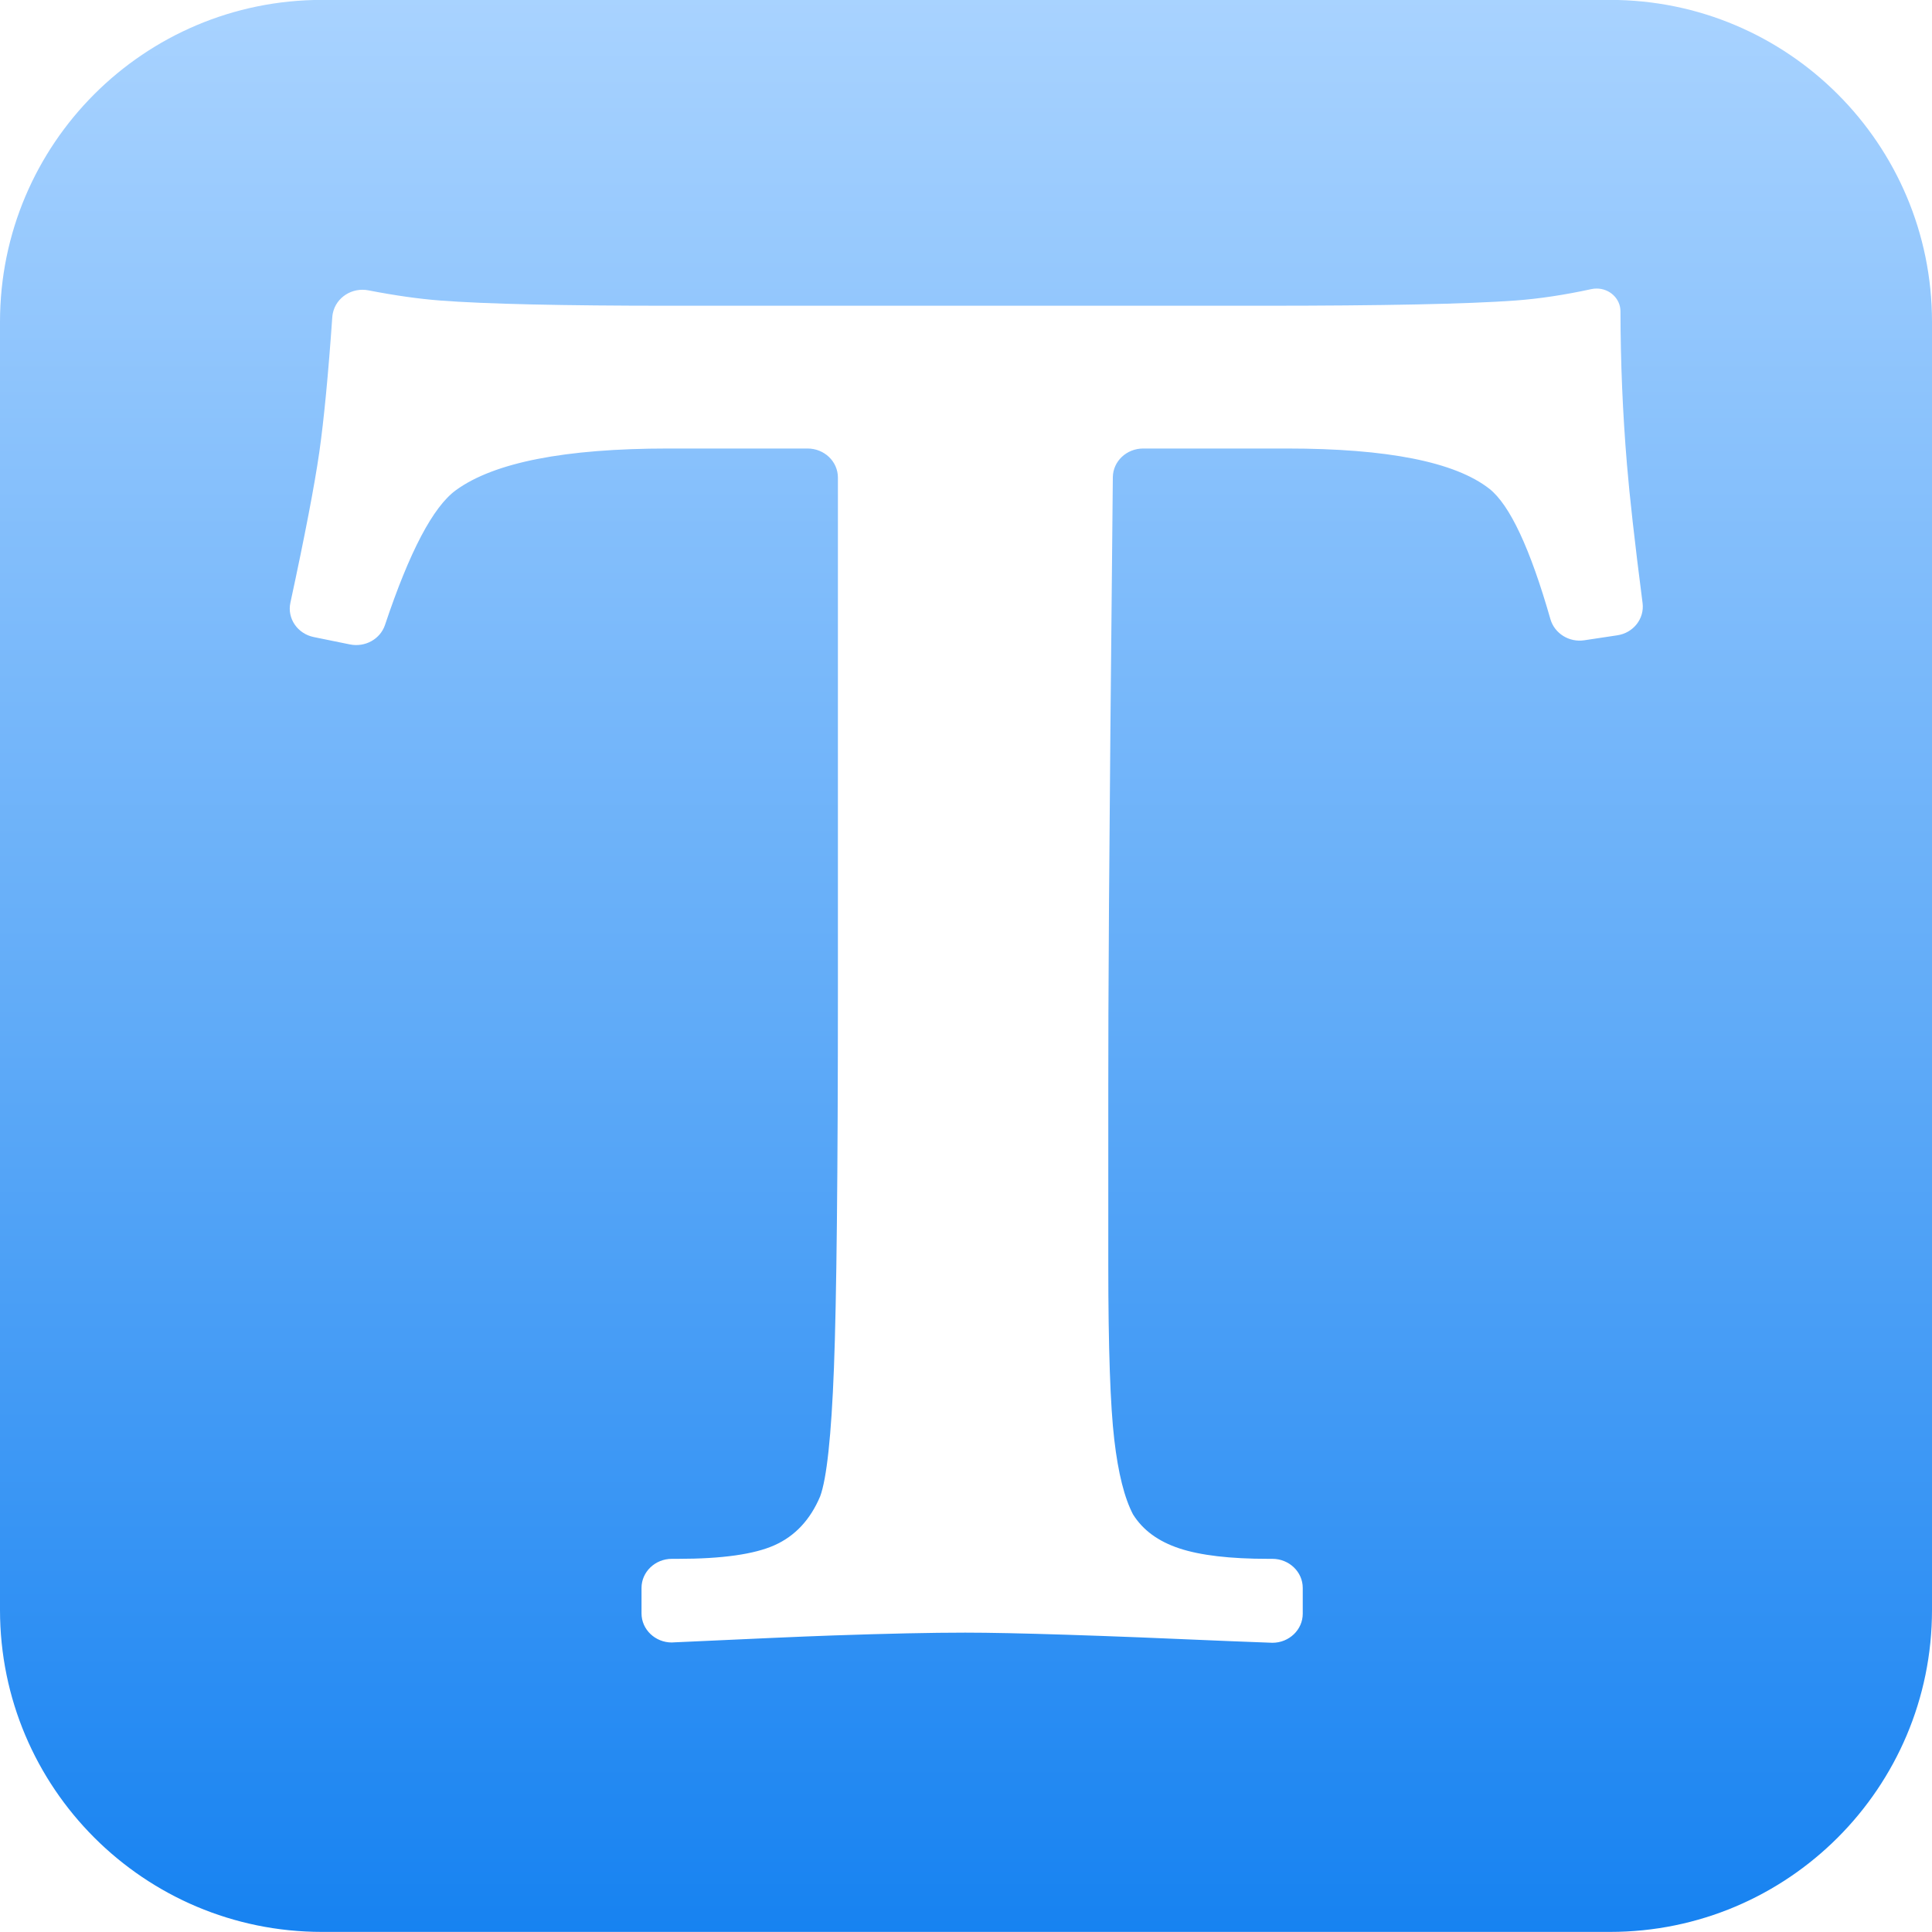 <svg 
 xmlns="http://www.w3.org/2000/svg"
 xmlns:xlink="http://www.w3.org/1999/xlink"
 width="20px" height="20px">
<defs>
<linearGradient id="PSgrad_0" x1="0%" x2="0%" y1="100%" y2="0%">
  <stop offset="0%" stop-color="rgb(22,130,241)" stop-opacity="1" />
  <stop offset="47%" stop-color="rgb(96,171,248)" stop-opacity="1" />
  <stop offset="100%" stop-color="rgb(169,211,255)" stop-opacity="1" />
</linearGradient>

</defs>
<path fill-rule="evenodd"  fill="url(#PSgrad_0)"
 d="M16.667,-0.001 C18.508,-0.001 20.000,1.491 20.000,3.332 L20.000,16.666 C20.000,18.507 18.508,19.999 16.667,19.999 L3.333,19.999 C1.492,19.999 -0.000,18.507 -0.000,16.666 L-0.000,3.332 C-0.000,1.491 1.492,-0.001 3.333,-0.001 L16.667,-0.001 L16.667,-0.001 ZM6.955,16.137 C6.782,16.137 6.641,16.272 6.641,16.438 L6.641,16.702 C6.641,16.868 6.782,17.003 6.955,17.003 C6.960,17.003 6.965,17.003 6.970,17.002 C7.750,16.966 8.302,16.941 8.628,16.930 C9.183,16.911 9.638,16.901 9.992,16.901 C10.482,16.901 11.395,16.930 12.730,16.989 C12.877,16.994 13.025,17.000 13.172,17.006 C13.345,17.006 13.486,16.871 13.486,16.705 L13.486,16.438 C13.486,16.272 13.345,16.137 13.172,16.137 L13.128,16.137 C12.733,16.137 12.427,16.101 12.209,16.029 C11.991,15.957 11.831,15.840 11.729,15.677 C11.640,15.507 11.575,15.249 11.535,14.903 C11.494,14.557 11.473,13.954 11.473,13.092 L11.473,11.261 C11.473,10.365 11.477,9.187 11.520,4.940 C11.522,4.775 11.662,4.643 11.834,4.643 L13.322,4.643 C14.364,4.643 15.062,4.782 15.417,5.059 C15.629,5.226 15.840,5.676 16.050,6.410 C16.093,6.558 16.244,6.652 16.401,6.628 L16.740,6.577 C16.908,6.553 17.024,6.405 17.004,6.244 C16.921,5.602 16.868,5.122 16.842,4.805 C16.798,4.279 16.776,3.751 16.775,3.223 C16.775,3.093 16.665,2.987 16.528,2.987 C16.510,2.987 16.491,2.989 16.473,2.993 C16.193,3.054 15.931,3.093 15.687,3.111 C15.194,3.147 14.320,3.165 13.067,3.165 L6.937,3.165 C5.820,3.165 5.027,3.147 4.557,3.111 C4.336,3.094 4.089,3.059 3.816,3.006 C3.647,2.972 3.481,3.077 3.446,3.240 C3.443,3.253 3.441,3.267 3.440,3.280 C3.398,3.880 3.353,4.346 3.306,4.677 C3.256,5.024 3.156,5.545 3.006,6.240 C2.971,6.402 3.080,6.561 3.249,6.595 L3.622,6.671 C3.780,6.703 3.937,6.616 3.986,6.468 C4.239,5.711 4.483,5.246 4.720,5.074 C5.115,4.787 5.848,4.643 6.917,4.643 L8.360,4.643 C8.534,4.643 8.674,4.778 8.674,4.944 L8.674,10.243 C8.674,12.149 8.660,13.454 8.633,14.159 C8.606,14.864 8.558,15.308 8.490,15.491 C8.388,15.732 8.231,15.900 8.020,15.995 C7.809,16.090 7.475,16.137 7.019,16.137 L6.955,16.137 L6.955,16.137 Z"/>
</svg>
